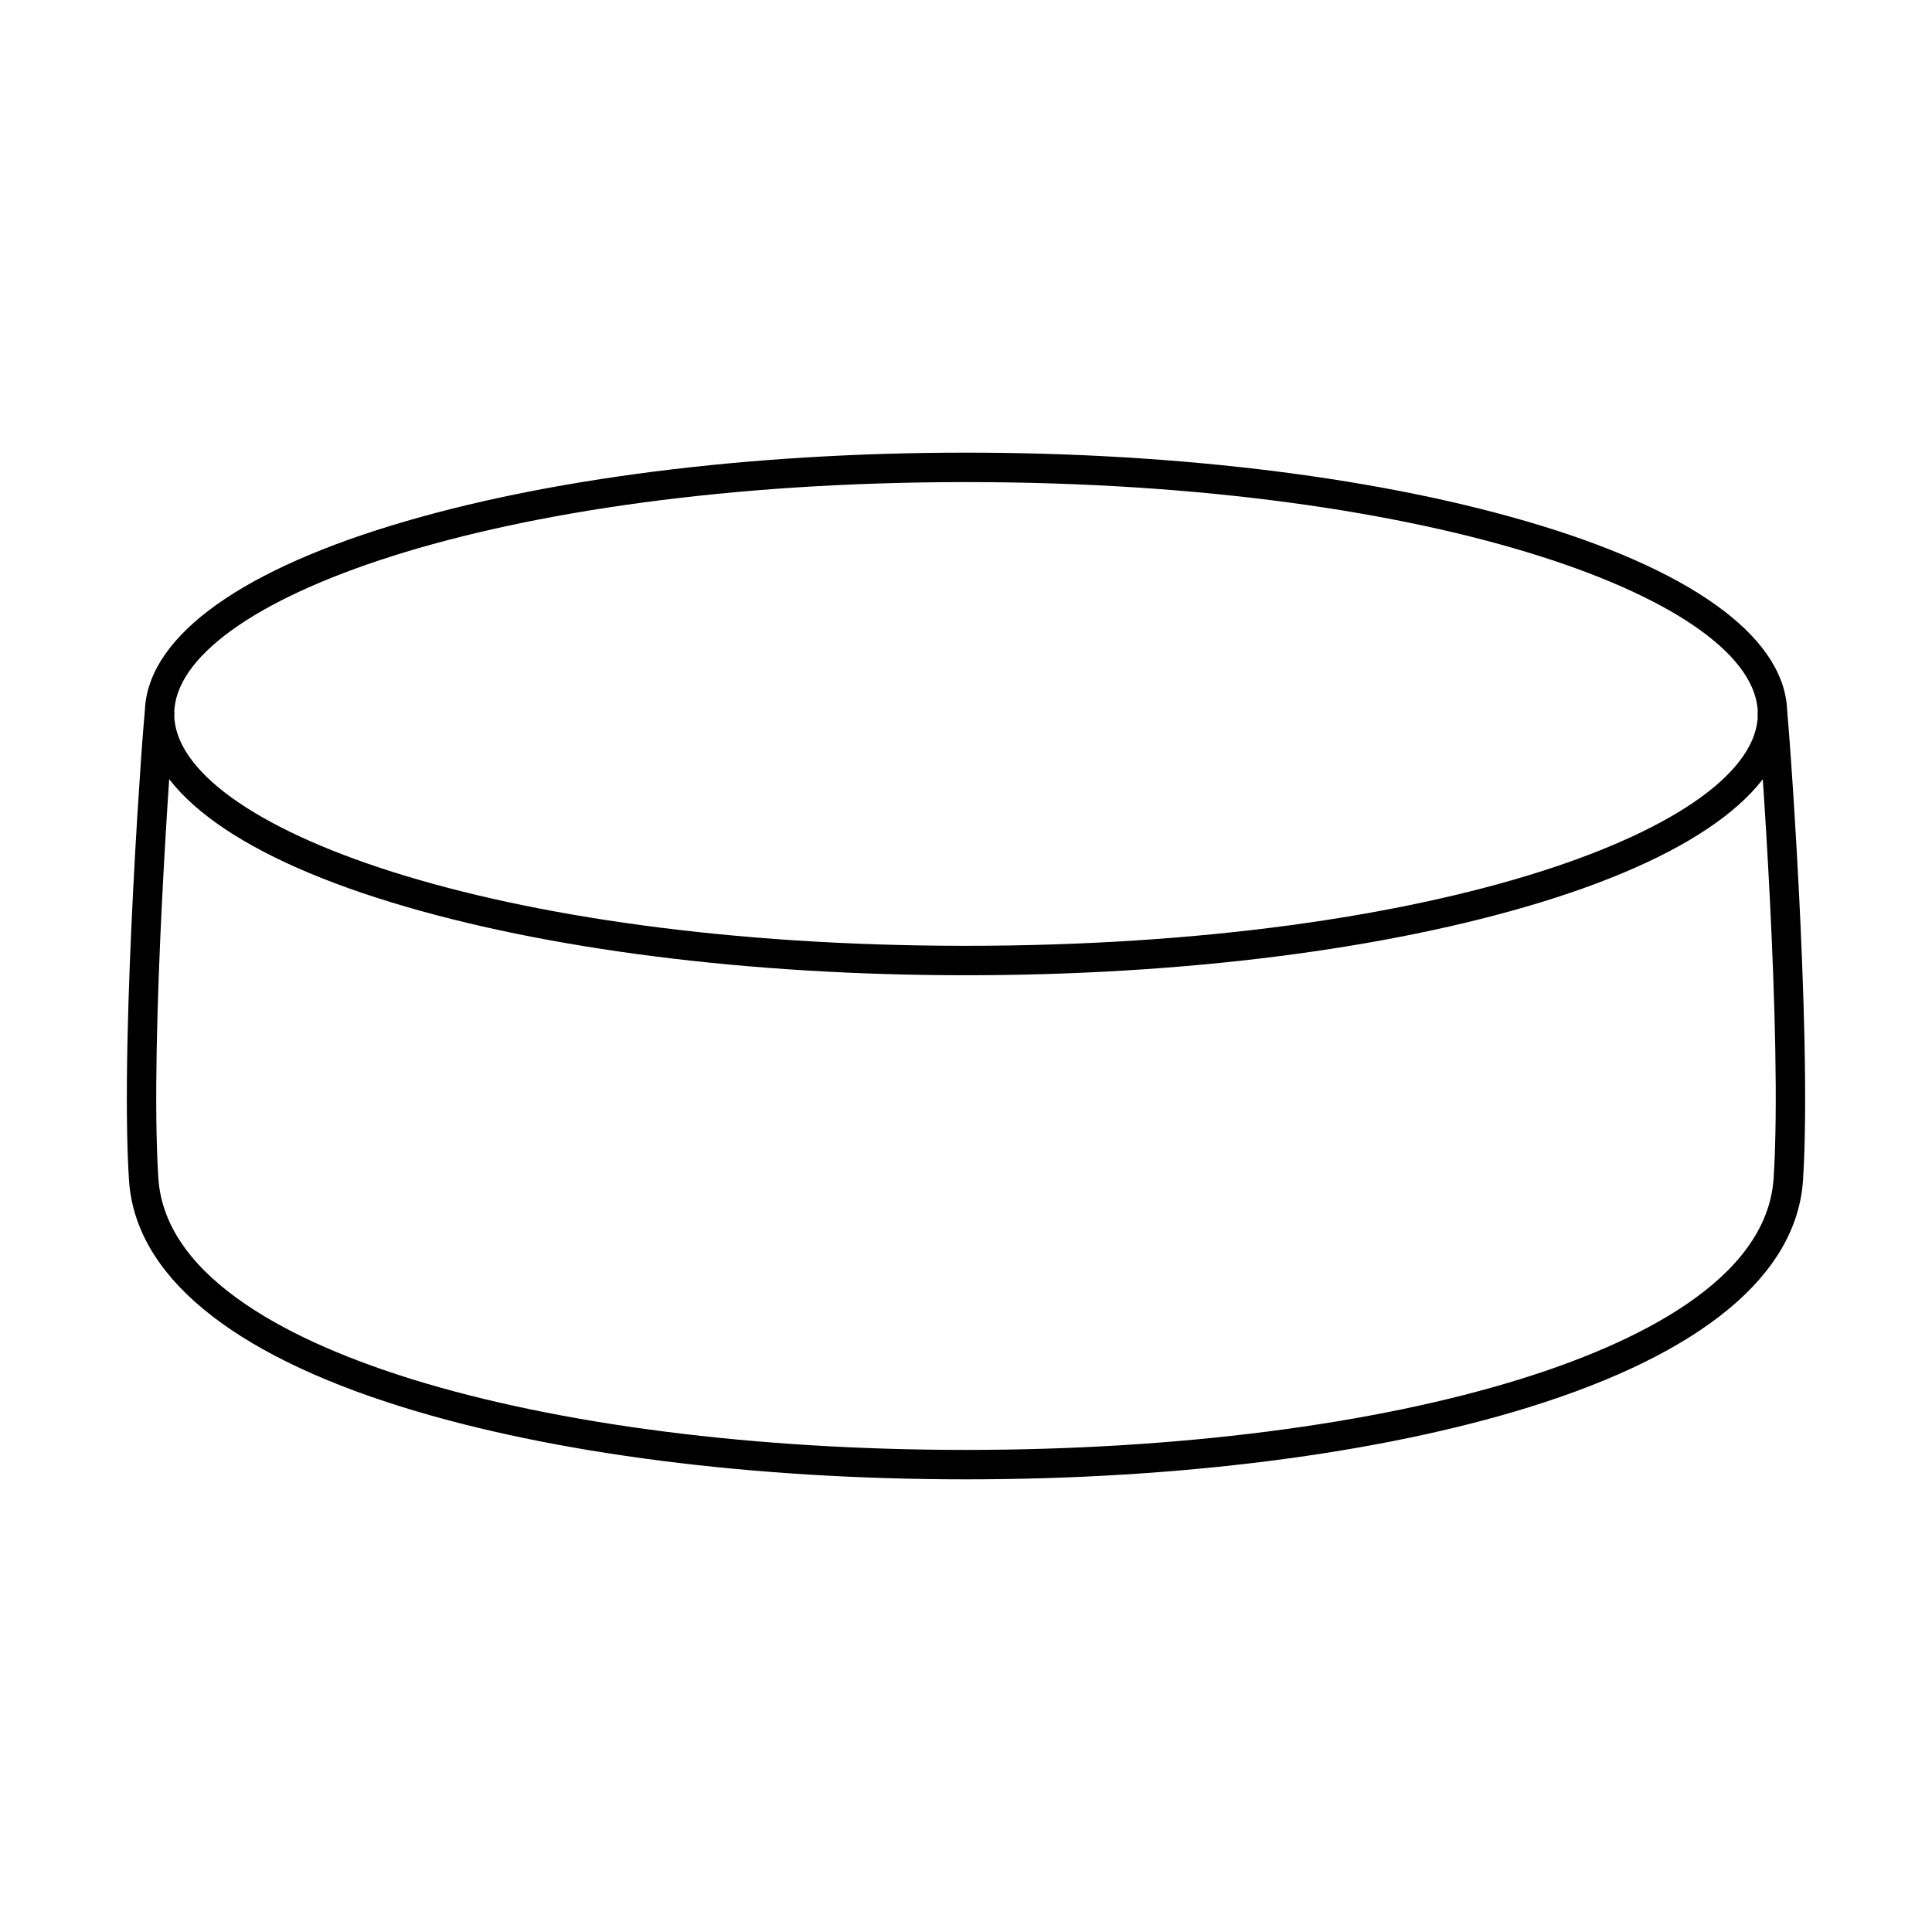 <?xml version="1.0" encoding="UTF-8"?>
<!-- Uploaded to: SVG Repo, www.svgrepo.com, Generator: SVG Repo Mixer Tools -->
<svg fill="#000000" width="800px" height="800px" version="1.1" viewBox="144 144 512 512" xmlns="http://www.w3.org/2000/svg">
 <g fill-rule="evenodd">
  <path d="m400 271.76c-125.51 0-209.83 31.77-209.83 61.445s84.316 61.445 209.83 61.445c125.52 0 209.84-31.77 209.84-61.445s-84.316-61.445-209.84-61.445zm0 130.69c-57.465 0-111.54-6.856-152.27-19.312-42.141-12.883-65.355-30.621-65.355-49.934s23.215-37.051 65.355-49.934c40.73-12.457 94.809-19.312 152.27-19.312s111.54 6.859 152.27 19.312c42.152 12.883 65.367 30.621 65.367 49.934s-23.215 37.051-65.367 49.934c-40.73 12.457-94.801 19.312-152.27 19.312z"/>
  <path d="m400 536.04c-56.488 0-109.46-6.785-149.16-19.098-45.91-14.246-71.047-35.07-72.66-60.227-1.289-19.977-0.133-52.496 1.078-76.258 0.75-14.977 1.586-27.461 2-33.566 0.305-4.32 0.559-7.824 0.762-10.242 0.094-1.23 0.184-2.195 0.242-2.844 0.113-1.16 0.367-3.883 3.262-4.43 1.941-0.375 3.84 0.75 4.449 2.621 0.223 0.68 0.242 1.383 0.102 2.031-0.508 4.664-6.504 85.047-4.113 122.18 1.77 27.359 37.508 44.074 67.195 53.289 38.961 12.09 91.113 18.746 146.84 18.746 55.727 0 107.88-6.656 146.85-18.746 29.676-9.215 65.43-25.926 67.184-53.289 2.398-37.133-3.598-117.52-4.113-122.18-0.141-0.652-0.113-1.352 0.102-2.031 0.609-1.871 2.519-2.996 4.449-2.621 2.894 0.547 3.16 3.269 3.269 4.43 0.062 0.648 0.141 1.617 0.242 2.844 0.195 2.418 0.457 5.922 0.75 10.242 0.426 6.106 1.25 18.594 2.012 33.566 1.199 23.762 2.367 56.285 1.078 76.258-1.625 25.156-26.75 45.984-72.672 60.227-39.691 12.312-92.656 19.102-149.15 19.098z"/>
 </g>
</svg>